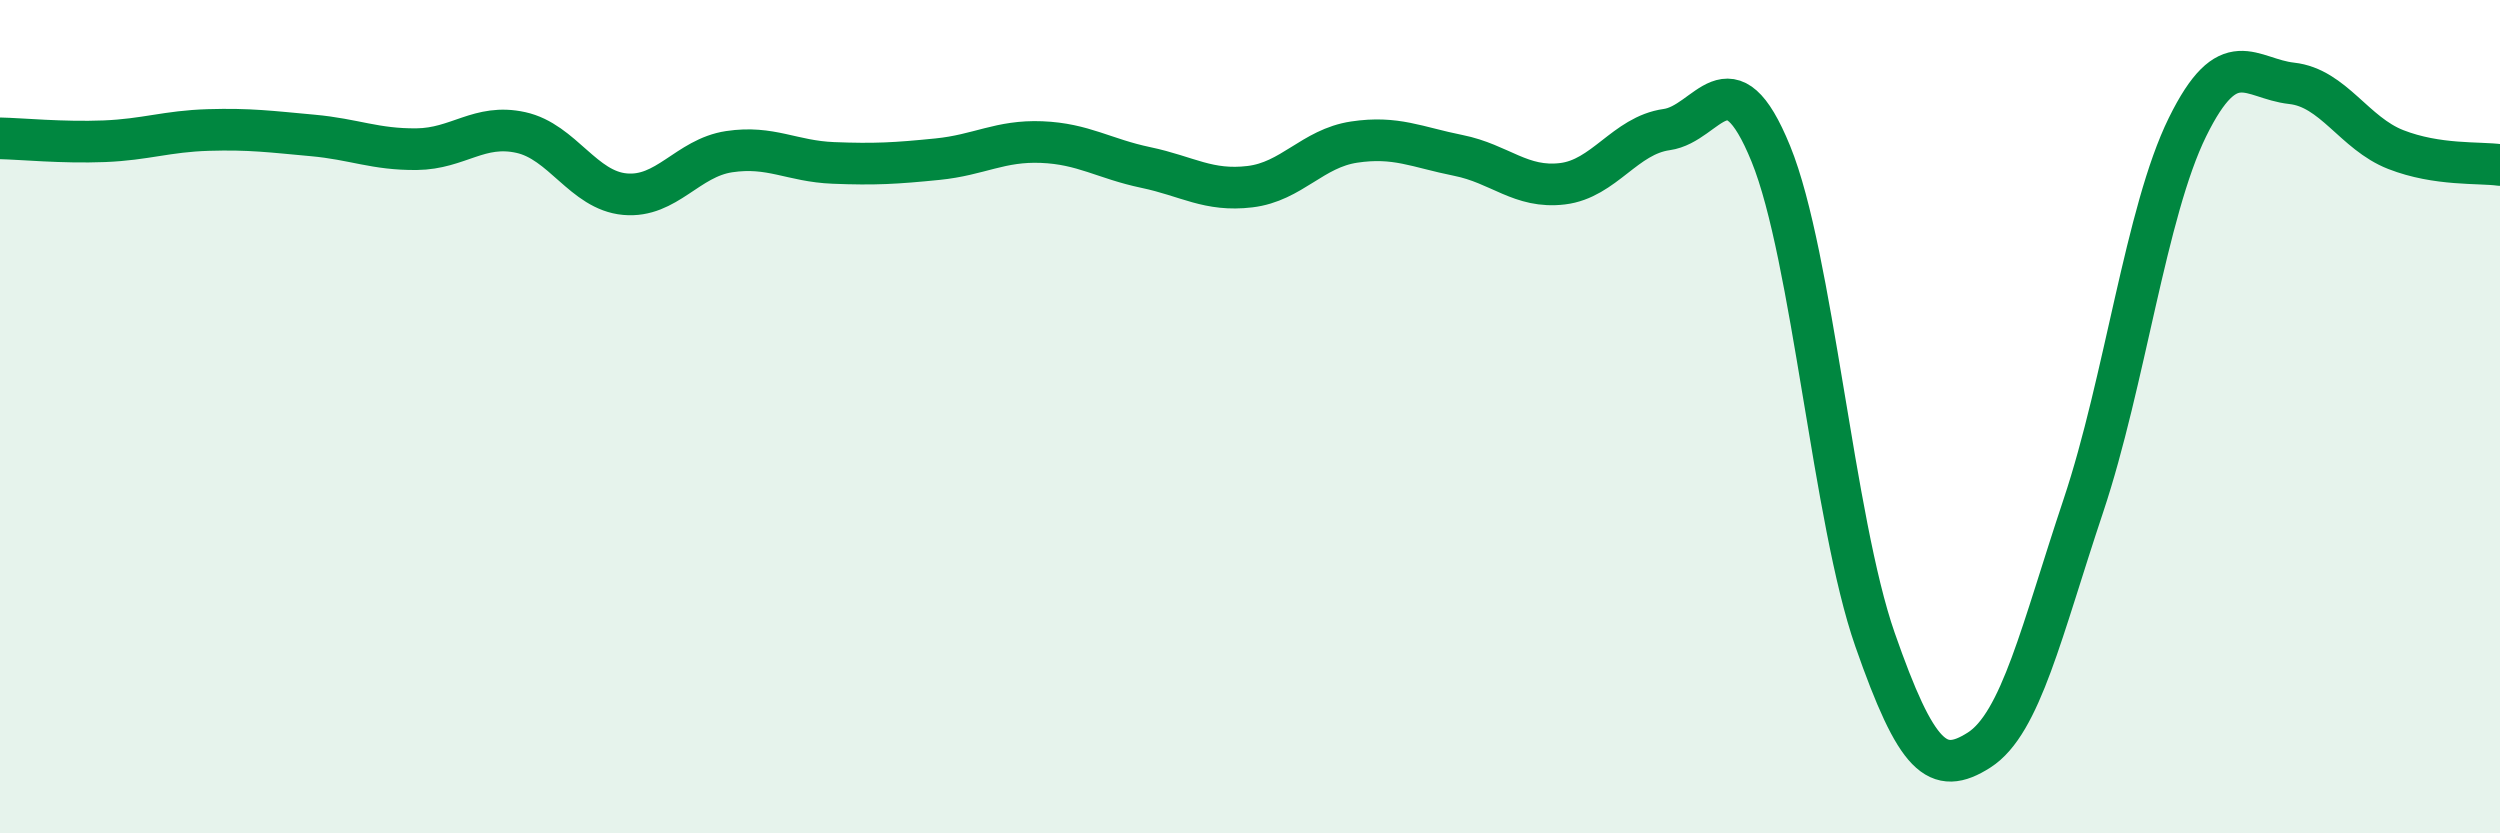 
    <svg width="60" height="20" viewBox="0 0 60 20" xmlns="http://www.w3.org/2000/svg">
      <path
        d="M 0,3.32 C 0.5,3.33 1.5,3.43 2.5,3.39 C 3.5,3.35 4,3.15 5,3.12 C 6,3.09 6.5,3.16 7.5,3.25 C 8.5,3.34 9,3.59 10,3.58 C 11,3.57 11.5,2.96 12.5,3.18 C 13.5,3.4 14,4.57 15,4.66 C 16,4.75 16.5,3.79 17.5,3.64 C 18.5,3.49 19,3.87 20,3.91 C 21,3.95 21.5,3.92 22.5,3.82 C 23.5,3.72 24,3.37 25,3.41 C 26,3.45 26.5,3.81 27.5,4.02 C 28.5,4.23 29,4.6 30,4.48 C 31,4.36 31.5,3.56 32.5,3.41 C 33.5,3.26 34,3.53 35,3.73 C 36,3.93 36.5,4.53 37.5,4.41 C 38.5,4.29 39,3.25 40,3.11 C 41,2.97 41.5,1.24 42.5,3.69 C 43.5,6.14 44,12.49 45,15.35 C 46,18.21 46.5,18.64 47.5,18 C 48.5,17.36 49,15.13 50,12.14 C 51,9.15 51.5,5.08 52.5,3.05 C 53.5,1.02 54,1.89 55,2 C 56,2.11 56.5,3.2 57.5,3.59 C 58.5,3.98 59.5,3.89 60,3.96L60 20L0 20Z"
        fill="#008740"
        opacity="0.1"
        stroke-linecap="round"
        stroke-linejoin="round"
      />
      <path
        d="M 0,3.32 C 0.5,3.33 1.5,3.43 2.5,3.39 C 3.5,3.35 4,3.15 5,3.12 C 6,3.09 6.5,3.16 7.5,3.25 C 8.5,3.34 9,3.59 10,3.58 C 11,3.57 11.5,2.96 12.5,3.18 C 13.5,3.4 14,4.57 15,4.66 C 16,4.75 16.5,3.79 17.5,3.64 C 18.5,3.49 19,3.87 20,3.91 C 21,3.95 21.5,3.92 22.5,3.82 C 23.5,3.72 24,3.37 25,3.41 C 26,3.45 26.5,3.81 27.5,4.02 C 28.5,4.23 29,4.6 30,4.48 C 31,4.36 31.5,3.56 32.5,3.41 C 33.5,3.26 34,3.53 35,3.73 C 36,3.93 36.5,4.53 37.5,4.41 C 38.5,4.29 39,3.25 40,3.11 C 41,2.97 41.5,1.24 42.5,3.69 C 43.5,6.14 44,12.49 45,15.35 C 46,18.21 46.5,18.64 47.5,18 C 48.5,17.36 49,15.13 50,12.14 C 51,9.15 51.5,5.08 52.5,3.05 C 53.5,1.02 54,1.89 55,2 C 56,2.11 56.5,3.2 57.5,3.59 C 58.5,3.98 59.5,3.89 60,3.96"
        stroke="#008740"
        stroke-width="1"
        fill="none"
        stroke-linecap="round"
        stroke-linejoin="round"
      />
    </svg>
  